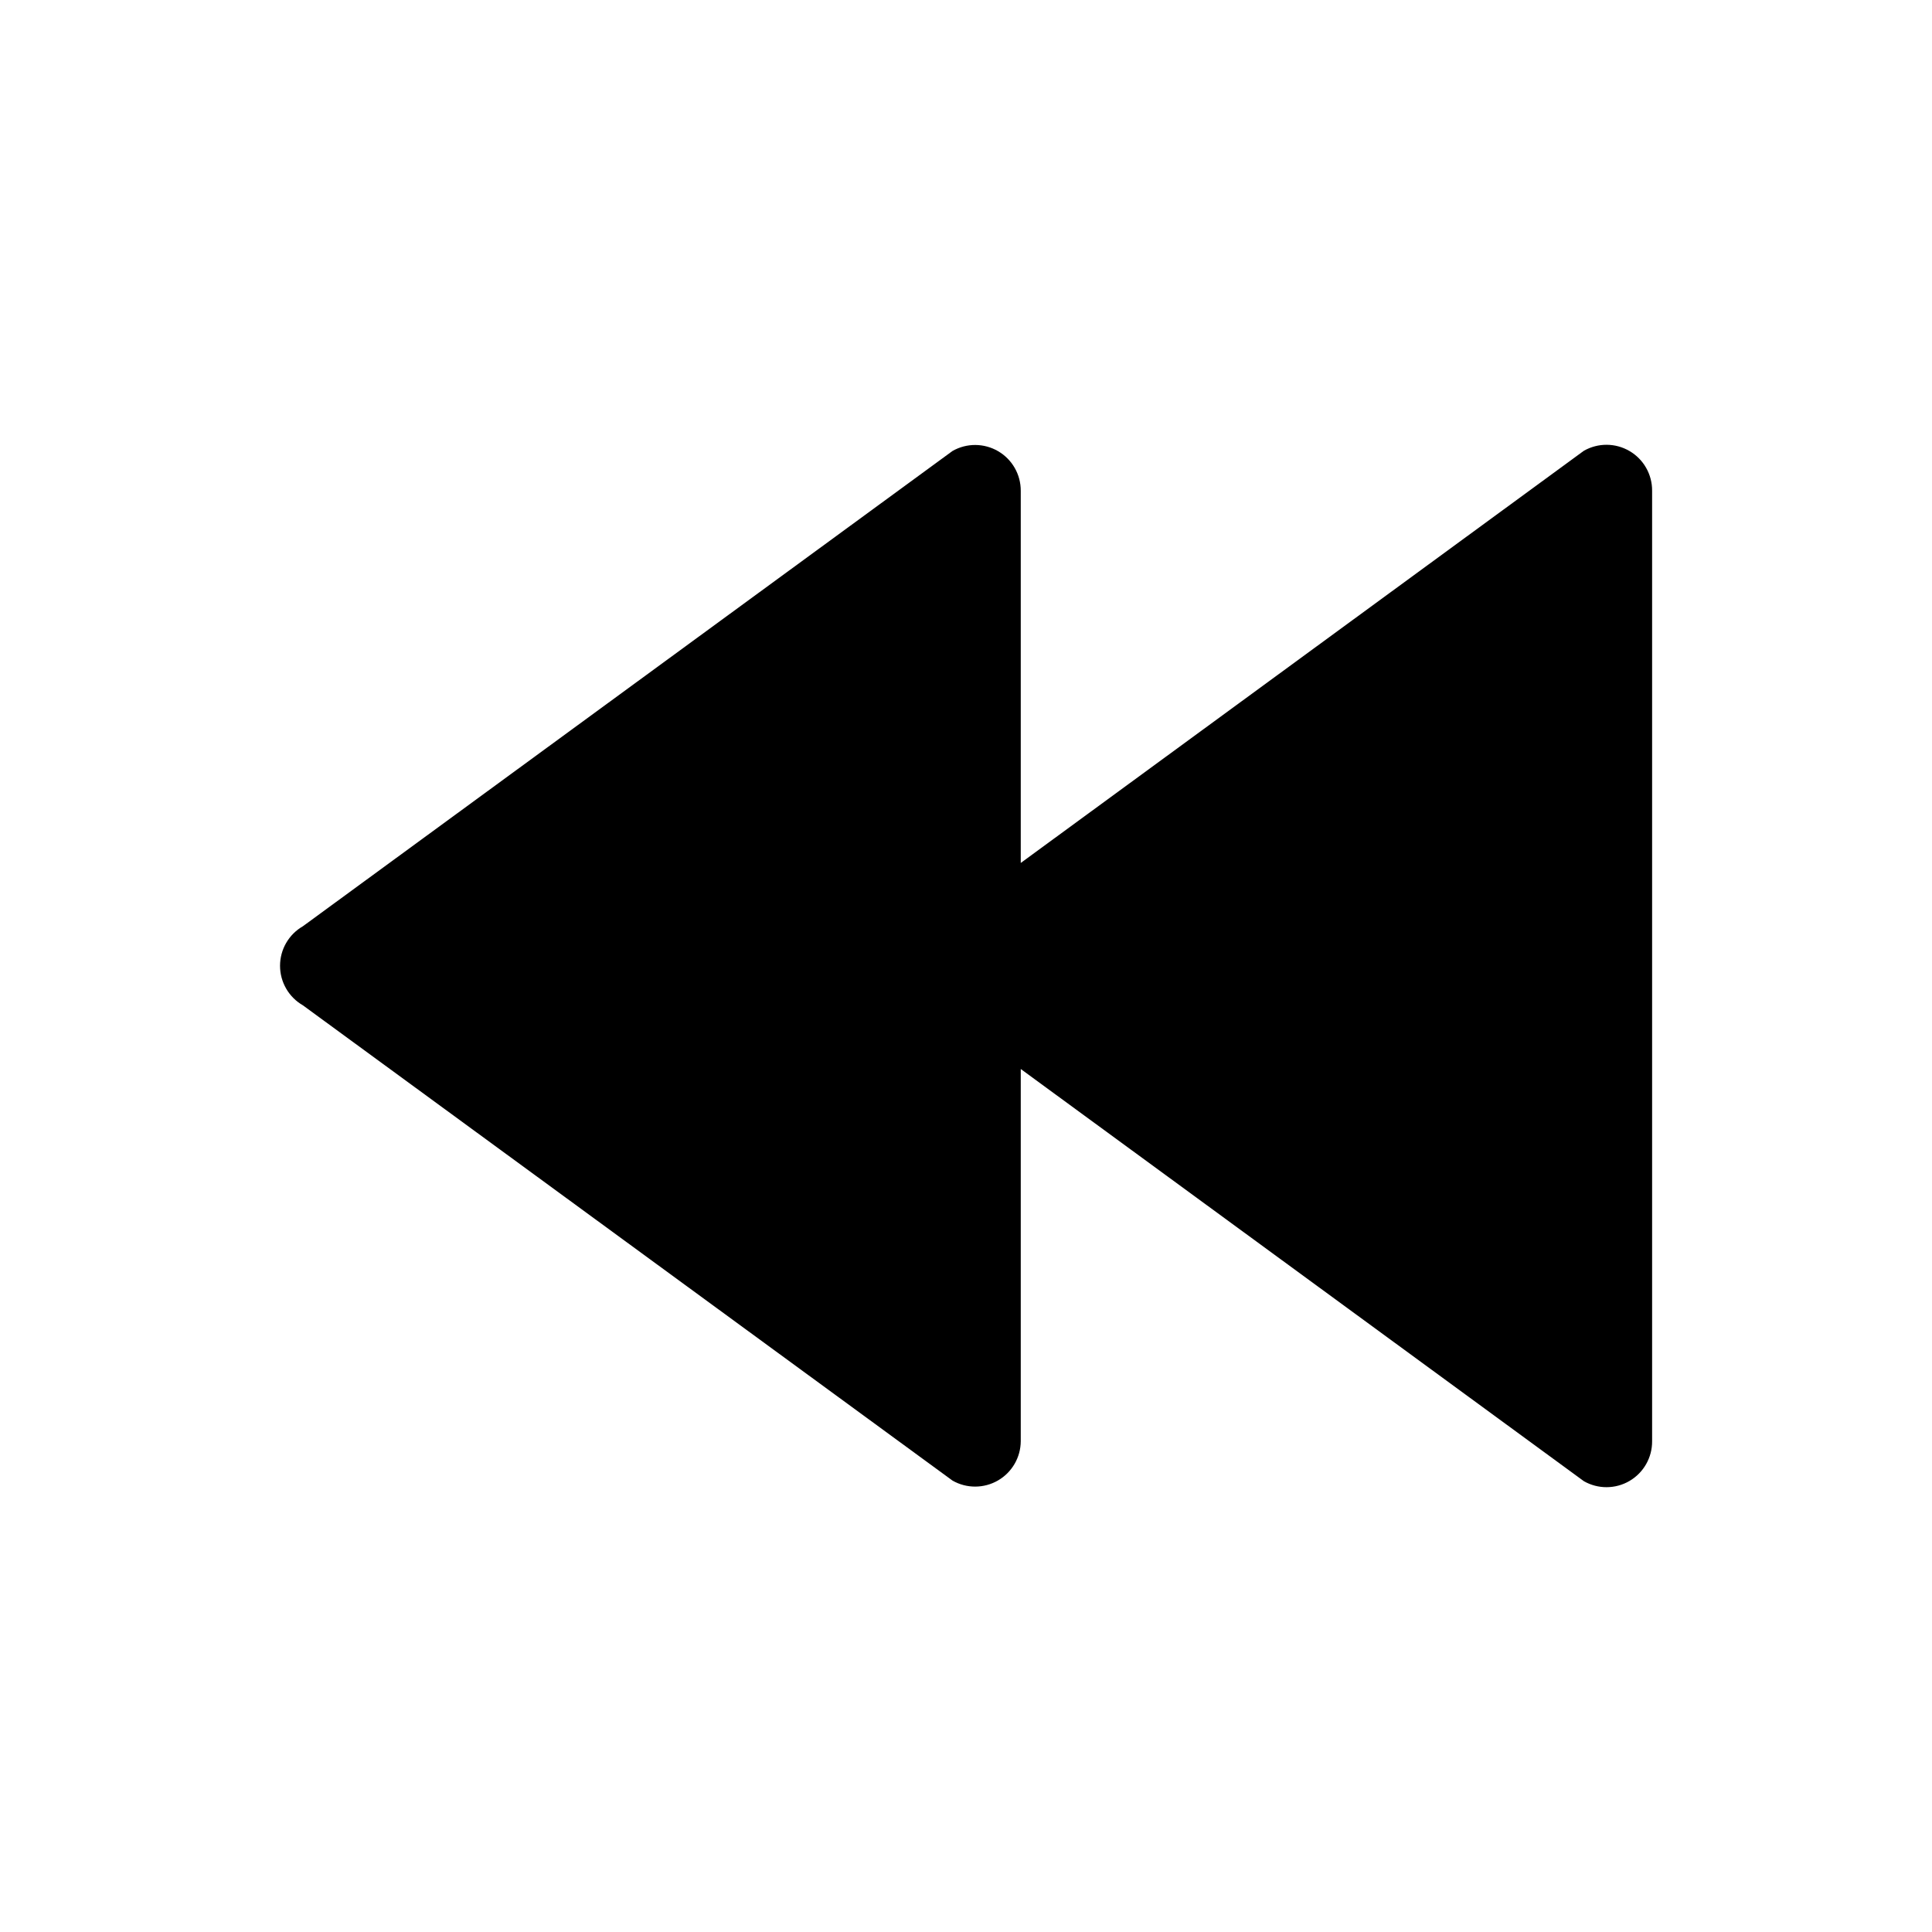 <?xml version="1.0" encoding="UTF-8"?>
<!-- Uploaded to: SVG Repo, www.svgrepo.com, Generator: SVG Repo Mixer Tools -->
<svg fill="#000000" width="800px" height="800px" version="1.1" viewBox="144 144 512 512" xmlns="http://www.w3.org/2000/svg">
 <path d="m563.74 263.46-149.23 109.23v-98.645c0.012-4.316-2.277-8.309-6.008-10.48s-8.332-2.188-12.078-0.051l-172.15 125.95c-3.75 2.156-6.059 6.152-6.059 10.48 0 4.324 2.309 8.32 6.059 10.477l172.15 125.95c3.731 2.133 8.312 2.121 12.035-0.023 3.723-2.148 6.027-6.109 6.051-10.406v-98.645l149.23 109.23c3.754 2.144 8.367 2.121 12.098-0.062 3.734-2.184 6.016-6.195 5.988-10.52v-251.9c0.027-4.324-2.254-8.336-5.988-10.516-3.731-2.184-8.344-2.211-12.098-0.066z"/>
</svg>